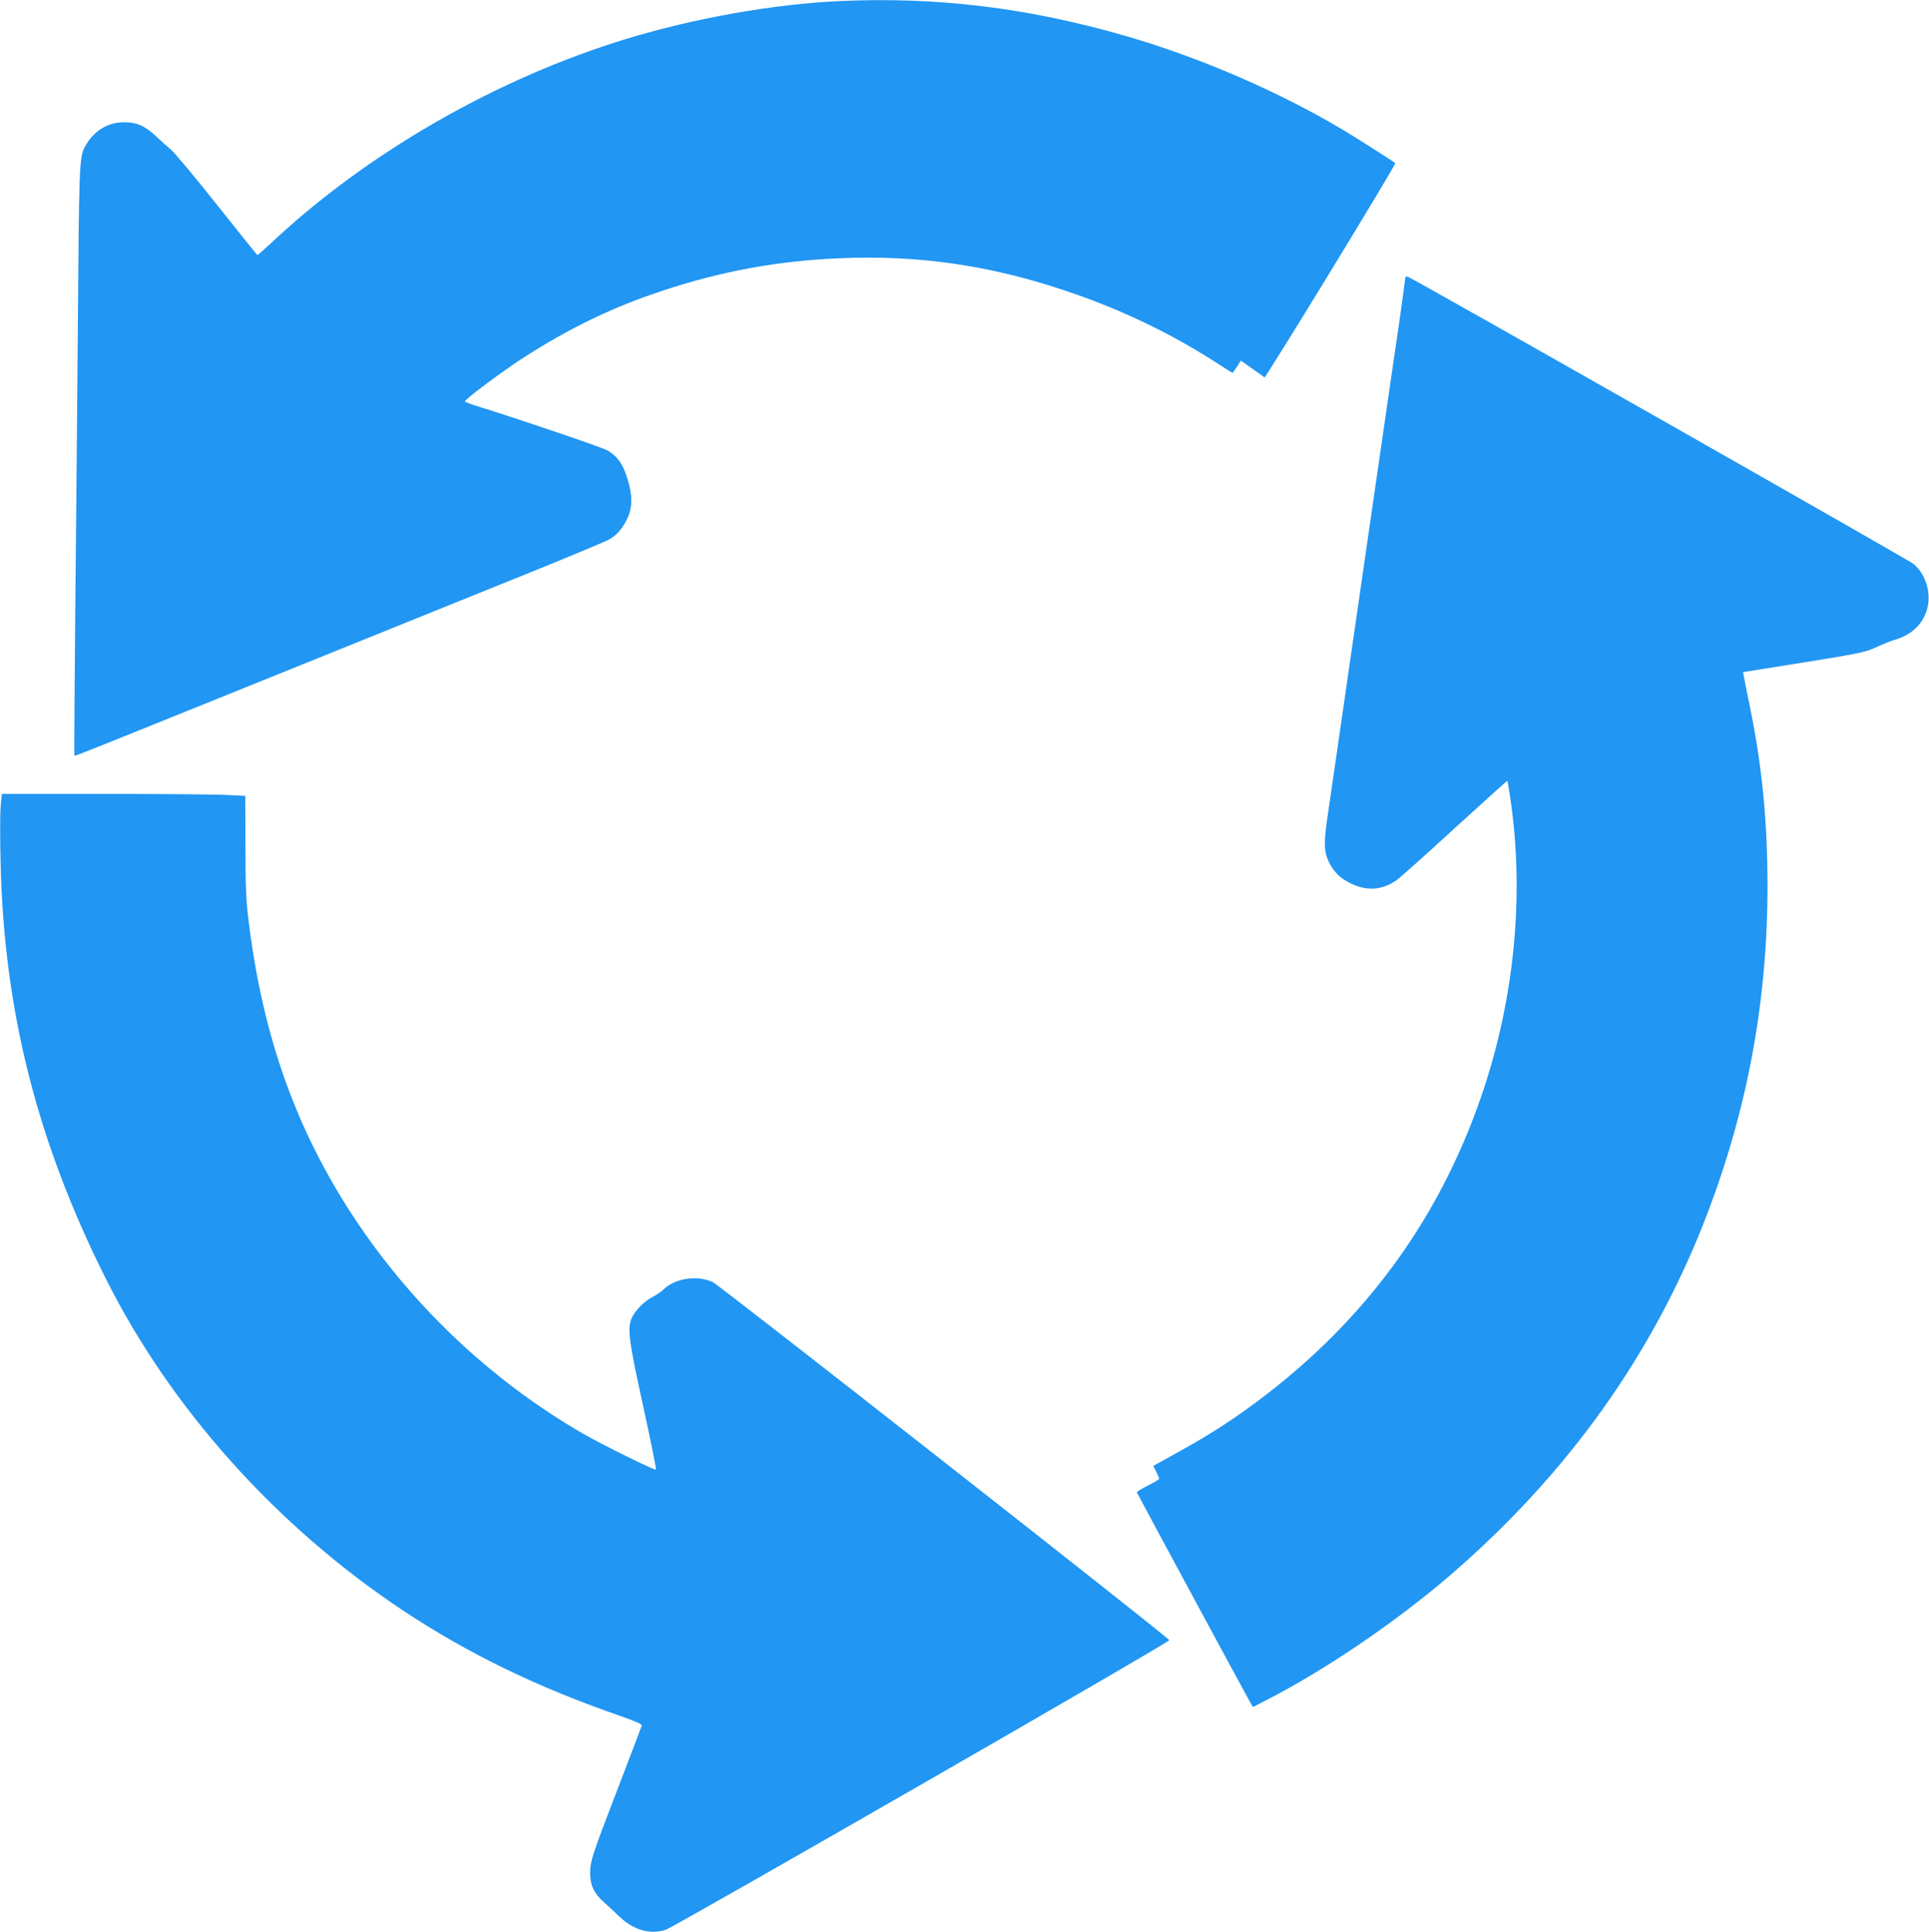 <?xml version="1.0" standalone="no"?>
<!DOCTYPE svg PUBLIC "-//W3C//DTD SVG 20010904//EN"
 "http://www.w3.org/TR/2001/REC-SVG-20010904/DTD/svg10.dtd">
<svg version="1.0" xmlns="http://www.w3.org/2000/svg"
 width="1278pt" height="1280pt" viewBox="0 0 1278 1280"
 preserveAspectRatio="xMidYMid meet">
<g transform="translate(0,1280) scale(0.1,-0.1)"
fill="#2196f3" stroke="none">
<path d="M5565 12793 c-437 -20 -955 -111 -1410 -249 -859 -261 -1717 -753
-2352 -1348 -51 -47 -95 -86 -97 -86 -3 0 -122 149 -266 330 -144 182 -282
347 -307 368 -24 20 -68 60 -98 88 -74 70 -128 94 -212 94 -114 0 -208 -61
-264 -169 -33 -64 -36 -151 -43 -1161 -4 -481 -11 -1322 -17 -1869 -5 -546 -8
-995 -6 -997 4 -5 -24 -16 1912 766 270 109 738 298 1040 420 303 122 569 233
591 246 53 30 90 74 122 143 33 72 33 152 -2 262 -29 95 -66 146 -130 184 -36
21 -584 207 -858 292 -49 15 -88 30 -88 33 0 14 236 191 377 283 309 200 595
339 927 449 394 131 768 200 1181 217 512 22 983 -45 1478 -210 372 -123 711
-285 1020 -485 54 -35 100 -64 102 -64 3 0 16 18 30 40 l26 41 79 -56 79 -56
34 53 c231 364 837 1361 831 1367 -13 12 -246 160 -334 213 -431 259 -963 489
-1460 632 -642 185 -1242 258 -1885 229z"/>
<path d="M9310 10957 c0 -8 -16 -125 -35 -259 -36 -246 -187 -1284 -295 -2033
-132 -913 -161 -1115 -181 -1249 -30 -199 -29 -257 6 -329 34 -68 78 -110 152
-144 105 -48 201 -40 295 25 24 17 198 172 387 346 190 173 346 314 347 313 2
-1 10 -47 18 -102 98 -641 32 -1341 -189 -1985 -292 -851 -810 -1542 -1558
-2078 -146 -105 -276 -186 -464 -290 l-152 -84 19 -39 c11 -21 20 -42 20 -46
0 -5 -34 -25 -76 -46 -41 -21 -74 -41 -72 -45 6 -15 731 -1357 750 -1389 l19
-33 62 32 c391 197 862 515 1227 826 792 678 1366 1481 1720 2407 269 705 400
1415 400 2175 0 429 -36 796 -117 1190 -20 96 -38 187 -40 201 l-5 26 264 42
c521 83 548 89 623 125 39 18 90 39 115 46 109 30 184 99 215 196 34 107 -4
239 -88 308 -36 29 -3302 1884 -3349 1902 -12 4 -18 1 -18 -9z"/>
<path d="M4 7453 c-4 -49 -4 -214 0 -368 22 -980 241 -1847 696 -2755 431
-860 1128 -1639 1965 -2197 435 -289 894 -512 1450 -704 91 -32 139 -53 137
-61 -2 -7 -73 -195 -159 -418 -173 -450 -183 -480 -183 -564 0 -76 26 -131 88
-186 26 -23 72 -66 103 -96 96 -92 206 -124 311 -89 58 19 3339 1905 3335
1918 -6 19 -2978 2350 -3024 2372 -102 49 -253 26 -329 -50 -14 -14 -47 -36
-73 -49 -54 -28 -116 -92 -137 -142 -28 -68 -18 -148 77 -580 50 -229 88 -418
85 -421 -7 -7 -353 163 -481 237 -626 361 -1171 883 -1561 1497 -363 571 -573
1185 -660 1928 -14 113 -18 231 -18 476 l-1 326 -149 7 c-82 3 -445 6 -807 6
l-657 0 -8 -87z"/>
</g>
</svg>
